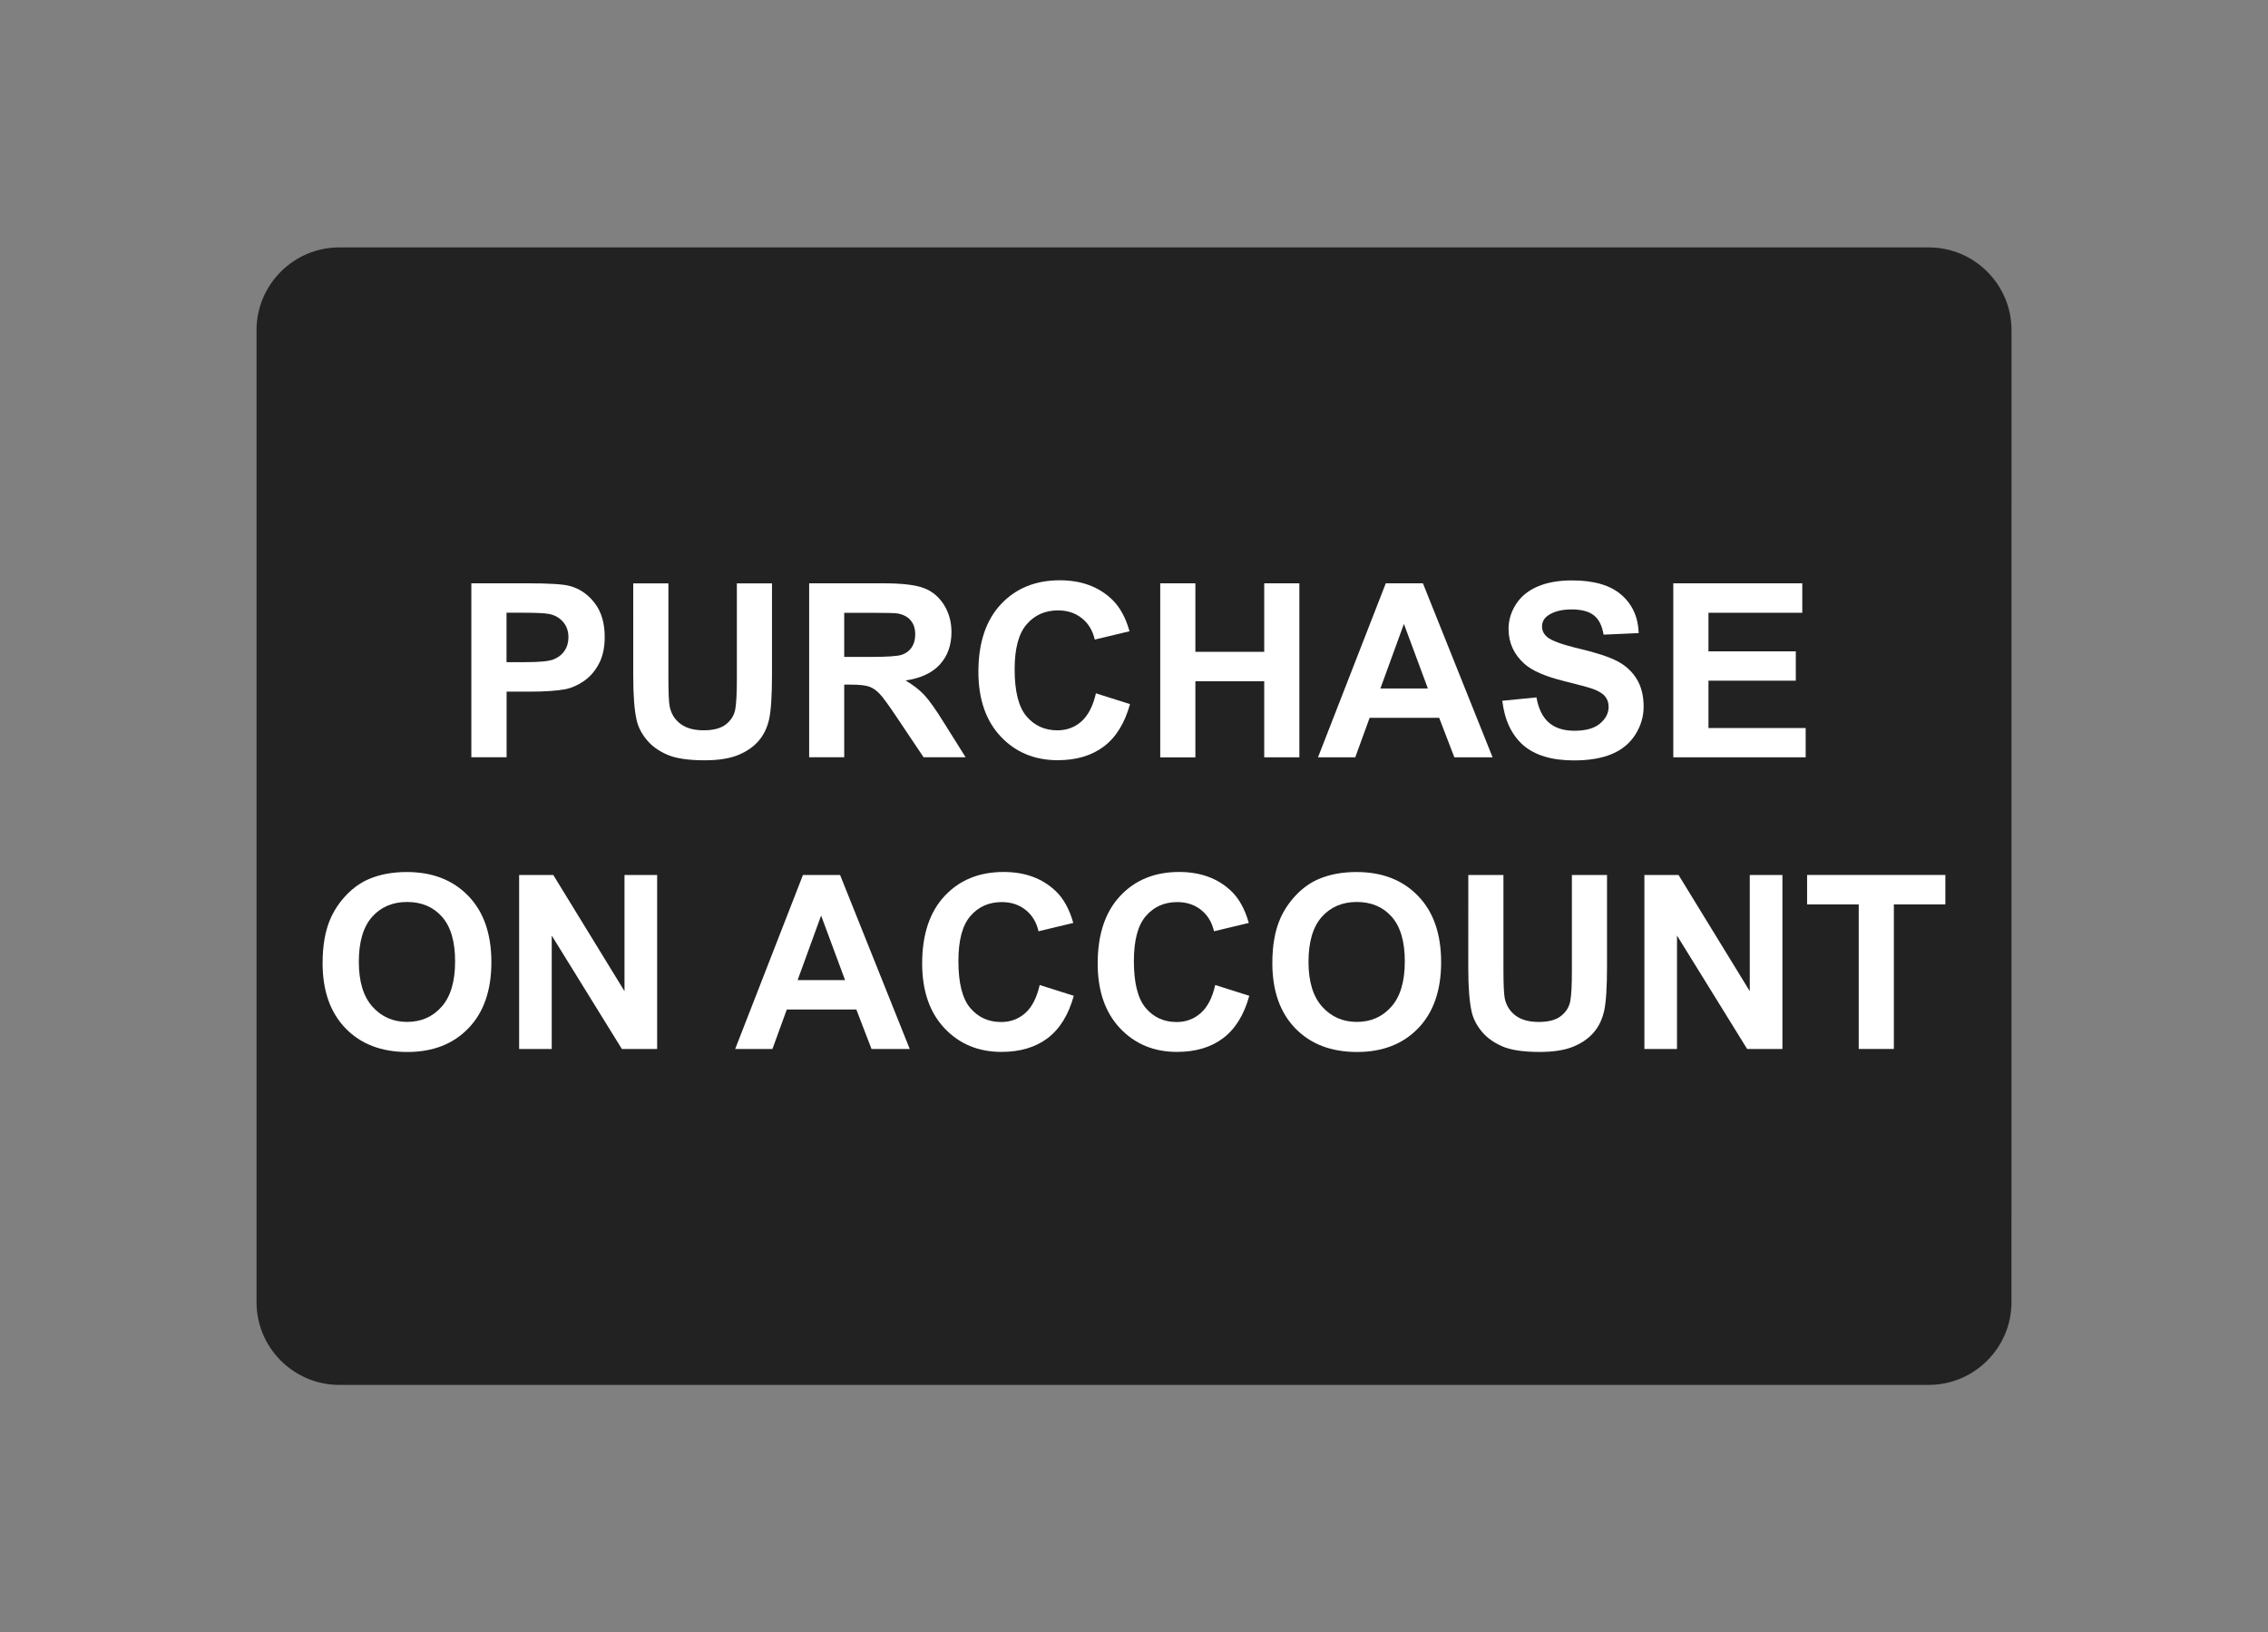<?xml version="1.0" encoding="utf-8"?>
<!-- Generator: Adobe Illustrator 21.1.0, SVG Export Plug-In . SVG Version: 6.00 Build 0)  -->
<svg version="1.1" id="en" xmlns="http://www.w3.org/2000/svg" xmlns:xlink="http://www.w3.org/1999/xlink" x="0px" y="0px"
	 width="55.576px" height="40px" viewBox="0 0 55.576 40" style="enable-background:new 0 0 55.576 40;" xml:space="preserve">
<rect x="0" y="0" width="55.576" height="40" fill="#808080" stroke="none"/>
<style type="text/css">
	.st0{fill:#222222;}
	.st1{fill:none;}
	.st2{enable-background:new    ;}
	.st3{fill:#FFFFFF;}
</style>
<g>
	<g>
		<path class="st0" d="M49.29,31.912c0,1.115-0.912,2.025-2.025,2.025H8.311c-1.115,0-2.025-0.912-2.025-2.025V8.088
			c0-1.113,0.912-2.025,2.025-2.025h38.955c1.115,0,2.025,0.912,2.025,2.025C49.29,8.088,49.29,31.912,49.29,31.912z"/>
	</g>
	<rect x="7.515" y="13.941" class="st1" width="40.546" height="12.119"/>
	<g class="st2">
		<path class="st3" d="M11.55,18.558v-4.264h1.382c0.523,0,0.865,0.021,1.024,0.064c0.244,0.064,0.449,0.203,0.614,0.417
			c0.165,0.214,0.248,0.491,0.248,0.83c0,0.262-0.047,0.482-0.142,0.66c-0.095,0.178-0.215,0.318-0.362,0.42
			s-0.295,0.169-0.446,0.202c-0.205,0.04-0.503,0.062-0.893,0.062h-0.561v1.608H11.55V18.558z M12.412,15.016v1.21h0.471
			c0.34,0,0.566-0.022,0.68-0.067c0.114-0.045,0.204-0.114,0.269-0.21c0.065-0.095,0.097-0.206,0.097-0.332
			c0-0.155-0.046-0.282-0.137-0.384c-0.091-0.101-0.206-0.164-0.346-0.189c-0.103-0.019-0.309-0.029-0.62-0.029h-0.415V15.016z"/>
		<path class="st3" d="M15.518,14.295h0.861v2.31c0,0.366,0.01,0.604,0.032,0.713c0.037,0.175,0.124,0.315,0.263,0.42
			s0.328,0.158,0.568,0.158c0.244,0,0.428-0.049,0.552-0.15c0.124-0.1,0.198-0.222,0.224-0.368c0.025-0.146,0.038-0.387,0.038-0.724
			v-2.359h0.861v2.239c0,0.512-0.024,0.873-0.069,1.085c-0.047,0.212-0.132,0.39-0.258,0.536c-0.126,0.146-0.292,0.261-0.502,0.347
			c-0.21,0.086-0.483,0.129-0.82,0.129c-0.407,0-0.716-0.047-0.927-0.141c-0.211-0.094-0.377-0.216-0.499-0.366
			s-0.203-0.308-0.241-0.473c-0.056-0.244-0.084-0.605-0.084-1.081V14.295z"/>
		<path class="st3" d="M19.828,18.558v-4.264h1.812c0.456,0,0.787,0.038,0.993,0.115c0.206,0.076,0.372,0.213,0.496,0.409
			c0.124,0.196,0.186,0.42,0.186,0.671c0,0.32-0.094,0.584-0.282,0.792c-0.188,0.208-0.47,0.34-0.844,0.394
			c0.186,0.109,0.34,0.227,0.461,0.357c0.121,0.13,0.285,0.361,0.49,0.693l0.521,0.831h-1.03l-0.622-0.928
			c-0.221-0.332-0.372-0.54-0.454-0.626s-0.168-0.146-0.259-0.177c-0.091-0.031-0.235-0.048-0.434-0.048h-0.175v1.78H19.828z
			 M20.689,16.098h0.637c0.414,0,0.671-0.018,0.773-0.053c0.103-0.035,0.184-0.095,0.241-0.18c0.057-0.085,0.087-0.192,0.087-0.319
			c0-0.143-0.038-0.259-0.115-0.347c-0.076-0.089-0.185-0.143-0.324-0.167c-0.069-0.01-0.279-0.015-0.629-0.015h-0.672v1.081H20.689
			z"/>
		<path class="st3" d="M26.855,16.99l0.835,0.264c-0.128,0.465-0.341,0.811-0.639,1.037c-0.298,0.226-0.676,0.338-1.133,0.338
			c-0.566,0-1.032-0.194-1.396-0.58c-0.364-0.387-0.547-0.916-0.547-1.587c0-0.709,0.184-1.261,0.55-1.653
			c0.366-0.392,0.848-0.589,1.446-0.589c0.521,0,0.945,0.155,1.271,0.463c0.194,0.183,0.34,0.444,0.436,0.786l-0.852,0.204
			c-0.05-0.221-0.156-0.396-0.316-0.523c-0.16-0.128-0.354-0.192-0.583-0.192c-0.316,0-0.573,0.113-0.769,0.341
			c-0.197,0.226-0.295,0.594-0.295,1.103c0,0.539,0.096,0.923,0.291,1.152c0.194,0.229,0.446,0.343,0.756,0.343
			c0.229,0,0.426-0.073,0.591-0.219C26.664,17.531,26.783,17.303,26.855,16.99z"/>
		<path class="st3" d="M28.431,18.558v-4.264h0.861v1.679h1.687v-1.679h0.861v4.264h-0.861v-1.864h-1.687v1.865h-0.861V18.558z"/>
		<path class="st3" d="M36.575,18.558h-0.937l-0.372-0.968h-1.704l-0.352,0.968h-0.913l1.661-4.264h0.91L36.575,18.558z
			 M34.989,16.871l-0.587-1.582l-0.576,1.582H34.989z"/>
		<path class="st3" d="M36.813,17.172l0.837-0.082c0.05,0.281,0.152,0.487,0.307,0.62c0.154,0.132,0.362,0.197,0.624,0.197
			c0.277,0,0.486-0.058,0.626-0.176c0.14-0.118,0.211-0.254,0.211-0.411c0-0.101-0.029-0.187-0.089-0.258
			c-0.059-0.071-0.162-0.132-0.31-0.185c-0.101-0.035-0.331-0.097-0.689-0.186c-0.462-0.114-0.786-0.255-0.972-0.421
			c-0.262-0.234-0.392-0.52-0.392-0.858c0-0.217,0.062-0.42,0.185-0.61c0.123-0.189,0.3-0.333,0.532-0.431
			c0.232-0.099,0.511-0.148,0.839-0.148c0.536,0,0.938,0.118,1.208,0.352s0.412,0.548,0.426,0.939l-0.861,0.038
			c-0.037-0.22-0.115-0.377-0.238-0.473c-0.121-0.096-0.303-0.145-0.546-0.145c-0.25,0-0.446,0.052-0.587,0.155
			c-0.091,0.066-0.137,0.154-0.137,0.264c0,0.101,0.043,0.187,0.128,0.259c0.109,0.091,0.372,0.186,0.791,0.285
			c0.419,0.099,0.728,0.202,0.929,0.307c0.201,0.105,0.357,0.25,0.471,0.434c0.113,0.183,0.17,0.409,0.17,0.679
			c0,0.244-0.068,0.473-0.204,0.686c-0.136,0.213-0.328,0.372-0.576,0.475c-0.249,0.104-0.557,0.156-0.928,0.156
			c-0.539,0-0.953-0.124-1.242-0.373C37.042,18.011,36.869,17.648,36.813,17.172z"/>
		<path class="st3" d="M41.003,18.558v-4.264h3.161v0.722h-2.299v0.946h2.14v0.718h-2.14v1.16h2.382v0.718
			C44.247,18.558,41.003,18.558,41.003,18.558z"/>
	</g>
	<g class="st2">
		<path class="st3" d="M7.905,23.601c0-0.435,0.065-0.799,0.195-1.094c0.096-0.217,0.23-0.412,0.397-0.585
			c0.168-0.173,0.352-0.3,0.551-0.384c0.266-0.112,0.572-0.169,0.919-0.169c0.629,0,1.131,0.195,1.508,0.585
			c0.378,0.39,0.566,0.931,0.566,1.626c0,0.688-0.187,1.227-0.561,1.616c-0.374,0.389-0.874,0.583-1.5,0.583
			c-0.634,0-1.139-0.194-1.513-0.58C8.092,24.811,7.905,24.278,7.905,23.601z M8.793,23.571c0,0.483,0.111,0.848,0.334,1.098
			c0.223,0.249,0.507,0.373,0.849,0.373c0.343,0,0.625-0.123,0.845-0.371c0.22-0.247,0.331-0.617,0.331-1.113
			c0-0.489-0.108-0.853-0.322-1.094c-0.214-0.24-0.499-0.361-0.854-0.361s-0.641,0.122-0.858,0.365
			C8.901,22.713,8.793,23.081,8.793,23.571z"/>
		<path class="st3" d="M12.721,25.706v-4.264h0.837l1.745,2.847v-2.847h0.8v4.264h-0.864l-1.719-2.78v2.78H12.721z"/>
		<path class="st3" d="M22.293,25.706h-0.937l-0.372-0.968h-1.704l-0.352,0.968h-0.913l1.661-4.264h0.91L22.293,25.706z
			 M20.708,24.018l-0.587-1.582l-0.576,1.582H20.708z"/>
		<path class="st3" d="M25.477,24.138l0.835,0.264c-0.128,0.465-0.341,0.811-0.639,1.037c-0.298,0.226-0.676,0.338-1.133,0.338
			c-0.566,0-1.032-0.194-1.396-0.58c-0.364-0.387-0.547-0.916-0.547-1.587c0-0.709,0.184-1.261,0.55-1.653
			c0.366-0.392,0.848-0.589,1.446-0.589c0.521,0,0.945,0.155,1.271,0.463c0.194,0.183,0.34,0.444,0.436,0.786l-0.852,0.204
			c-0.05-0.221-0.156-0.396-0.316-0.523c-0.16-0.128-0.354-0.192-0.583-0.192c-0.316,0-0.573,0.113-0.769,0.341
			c-0.197,0.226-0.295,0.594-0.295,1.103c0,0.539,0.096,0.923,0.291,1.152c0.194,0.229,0.446,0.343,0.756,0.343
			c0.229,0,0.426-0.073,0.591-0.219C25.287,24.68,25.406,24.45,25.477,24.138z"/>
		<path class="st3" d="M29.778,24.138l0.835,0.264c-0.128,0.465-0.341,0.811-0.639,1.037c-0.298,0.226-0.676,0.338-1.133,0.338
			c-0.566,0-1.031-0.194-1.396-0.58c-0.364-0.387-0.547-0.916-0.547-1.587c0-0.709,0.184-1.261,0.55-1.653
			c0.366-0.392,0.848-0.589,1.446-0.589c0.521,0,0.946,0.155,1.271,0.463c0.194,0.183,0.34,0.444,0.436,0.786l-0.853,0.204
			c-0.05-0.221-0.156-0.396-0.316-0.523s-0.354-0.192-0.583-0.192c-0.316,0-0.573,0.113-0.769,0.341
			c-0.197,0.226-0.295,0.594-0.295,1.103c0,0.539,0.096,0.923,0.291,1.152c0.194,0.229,0.446,0.343,0.756,0.343
			c0.229,0,0.426-0.073,0.591-0.219C29.589,24.68,29.708,24.45,29.778,24.138z"/>
		<path class="st3" d="M31.178,23.601c0-0.435,0.065-0.799,0.195-1.094c0.097-0.217,0.23-0.412,0.397-0.585
			c0.168-0.173,0.352-0.3,0.551-0.384c0.266-0.112,0.572-0.169,0.919-0.169c0.629,0,1.131,0.195,1.508,0.585
			c0.378,0.39,0.566,0.931,0.566,1.626c0,0.688-0.187,1.227-0.561,1.616s-0.874,0.583-1.5,0.583c-0.634,0-1.139-0.194-1.513-0.58
			C31.365,24.811,31.178,24.278,31.178,23.601z M32.064,23.571c0,0.483,0.111,0.848,0.335,1.098
			c0.223,0.249,0.507,0.373,0.849,0.373c0.343,0,0.624-0.123,0.845-0.371c0.22-0.247,0.331-0.617,0.331-1.113
			c0-0.489-0.108-0.853-0.322-1.094c-0.214-0.24-0.499-0.361-0.854-0.361c-0.355,0-0.641,0.122-0.858,0.365
			C32.173,22.713,32.064,23.081,32.064,23.571z"/>
		<path class="st3" d="M35.98,21.442h0.861v2.31c0,0.366,0.011,0.604,0.032,0.713c0.037,0.175,0.124,0.315,0.263,0.42
			c0.139,0.105,0.328,0.158,0.568,0.158c0.244,0,0.428-0.049,0.552-0.15c0.124-0.1,0.198-0.222,0.224-0.368s0.038-0.387,0.038-0.724
			v-2.359h0.861v2.239c0,0.512-0.024,0.873-0.069,1.085c-0.047,0.212-0.132,0.39-0.258,0.536c-0.126,0.146-0.292,0.261-0.502,0.347
			s-0.483,0.129-0.82,0.129c-0.407,0-0.716-0.047-0.927-0.141c-0.211-0.094-0.377-0.216-0.499-0.366
			c-0.122-0.15-0.203-0.308-0.241-0.473c-0.056-0.244-0.084-0.605-0.084-1.081C35.98,23.716,35.98,21.442,35.98,21.442z"/>
		<path class="st3" d="M40.295,25.706v-4.264h0.837l1.745,2.847v-2.847h0.8v4.264h-0.864l-1.719-2.78v2.78H40.295z"/>
		<path class="st3" d="M45.547,25.706v-3.543h-1.265v-0.722h3.388v0.722h-1.262v3.542h-0.861V25.706z"/>
	</g>
</g>
</svg>
